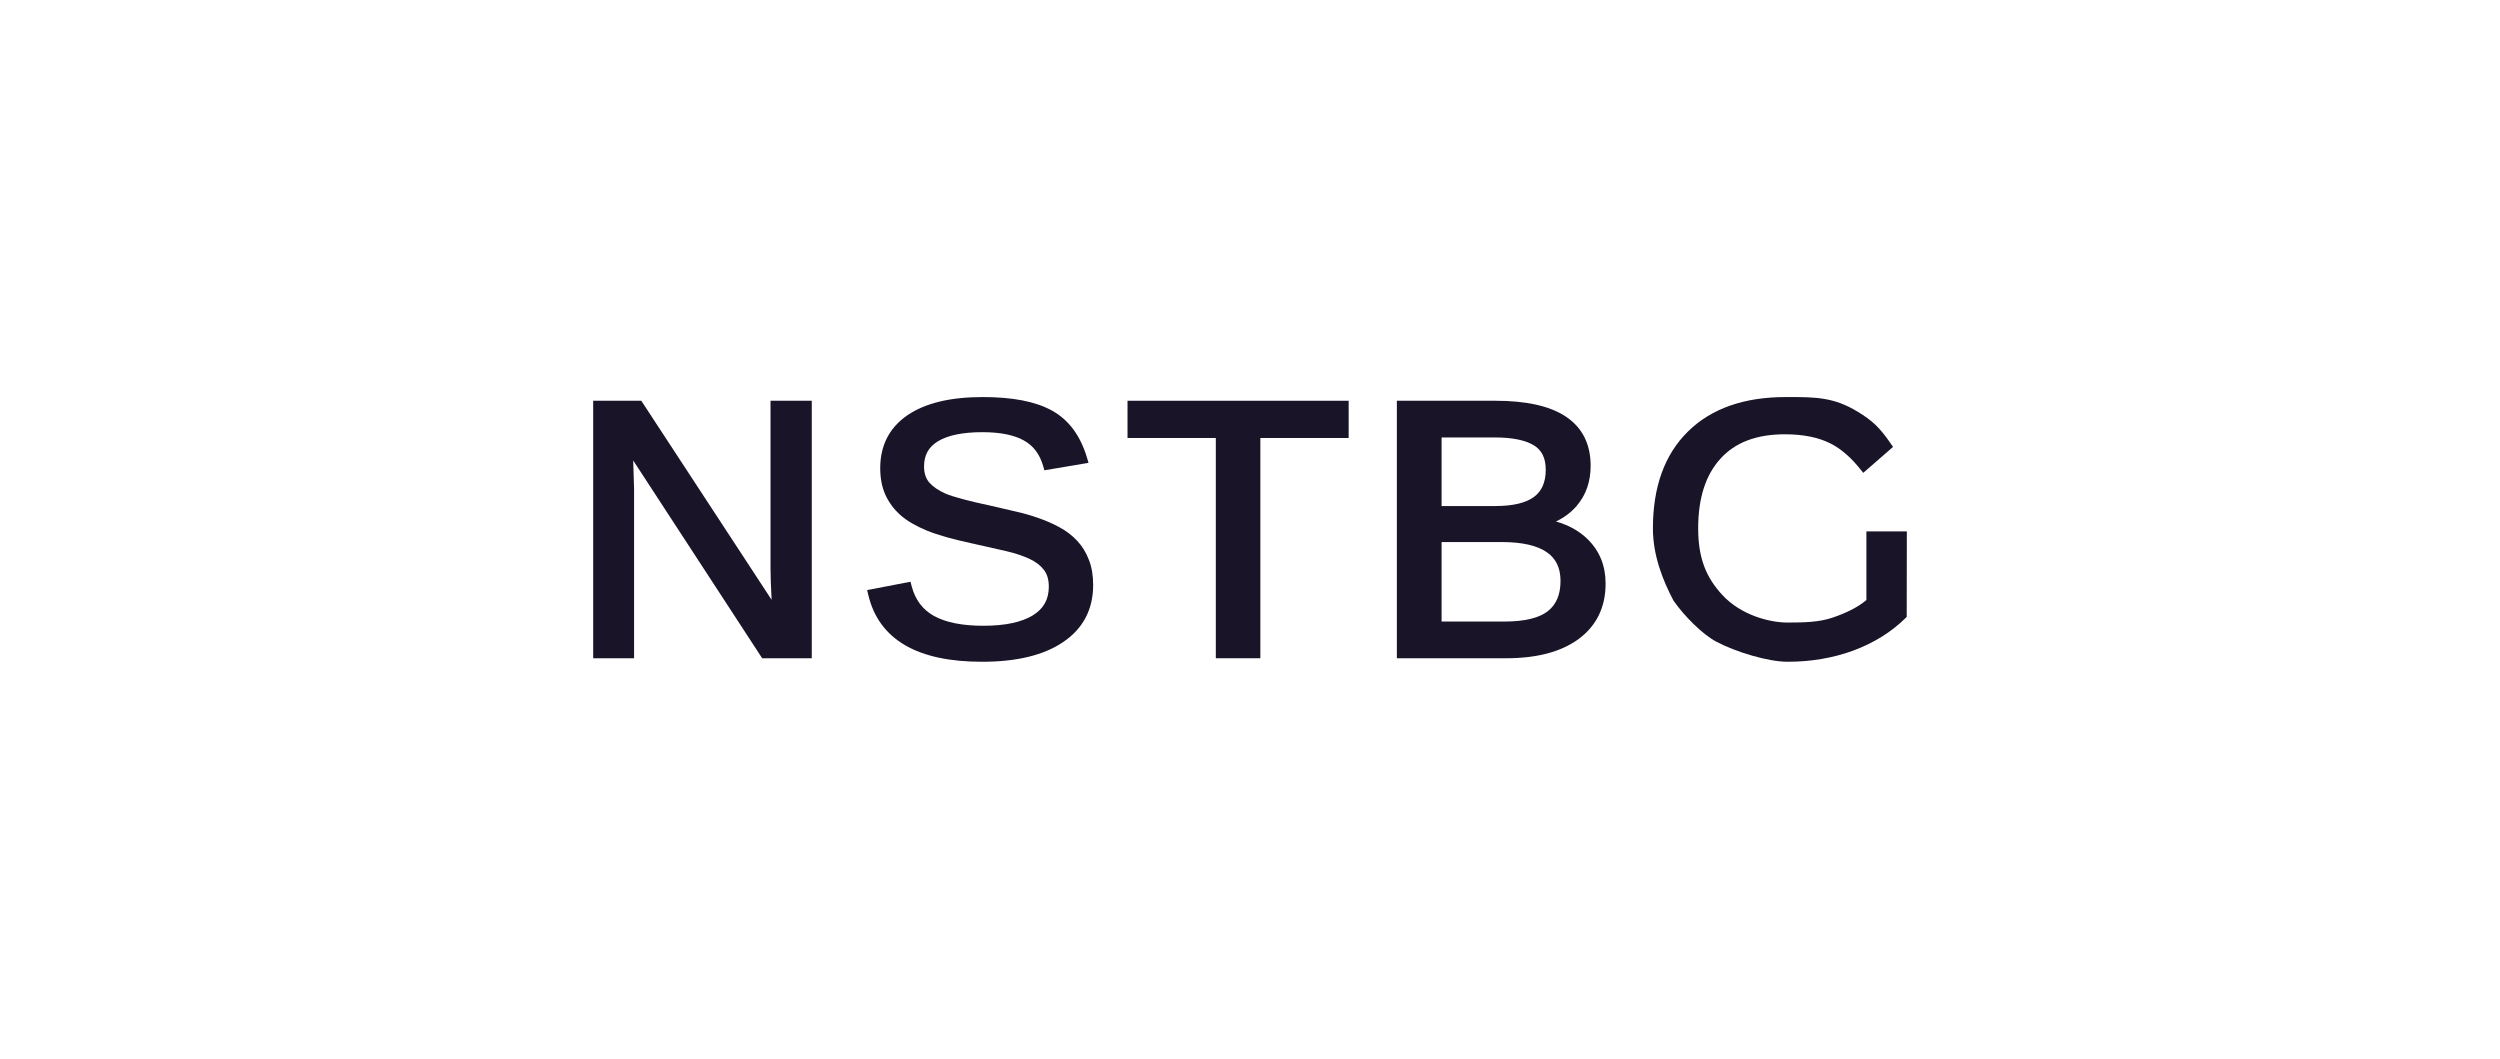 <svg width="170" height="72" viewBox="0 0 170 72" fill="none" xmlns="http://www.w3.org/2000/svg">
  <path d="M126.32 27.994C124.684 26.999 123.428 26.999 121.58 27L121.43 27C118.614 27 116.381 27.768 114.78 29.344C113.178 30.921 112.398 33.133 112.398 35.928C112.398 37.792 113.082 39.479 113.786 40.821L113.796 40.839L113.807 40.855C114.168 41.376 114.662 41.947 115.174 42.444C115.683 42.938 116.229 43.38 116.696 43.627C117.383 43.992 118.272 44.333 119.142 44.583C120.007 44.832 120.883 45 121.542 45C123.149 45 124.645 44.747 126.026 44.238L126.027 44.238C127.414 43.721 128.593 42.992 129.557 42.047L129.656 41.949L129.665 36.134H126.915V40.801C126.354 41.285 125.536 41.688 124.622 41.996L124.621 41.996C123.698 42.311 122.689 42.333 121.542 42.333C120.38 42.333 118.405 41.862 117.103 40.442C116.03 39.273 115.476 37.979 115.476 35.928C115.476 33.846 115.996 32.282 116.99 31.191L116.991 31.19C117.978 30.099 119.419 29.532 121.368 29.532C122.631 29.532 123.658 29.745 124.466 30.153L124.468 30.153C125.283 30.561 125.956 31.226 126.482 31.881L126.701 32.154L128.727 30.389L128.558 30.145C128.207 29.637 127.908 29.255 127.562 28.919C127.215 28.583 126.832 28.305 126.32 27.994Z" fill="#191428"/>
  <path fill-rule="evenodd" clip-rule="evenodd" d="M66.829 27C64.661 27 62.942 27.396 61.714 28.23L61.713 28.23C60.475 29.077 59.855 30.294 59.855 31.84C59.855 32.507 59.969 33.112 60.206 33.648L60.208 33.652C60.452 34.181 60.798 34.645 61.245 35.041L61.248 35.044C61.698 35.433 62.295 35.777 63.027 36.081L63.028 36.081C63.776 36.387 64.849 36.687 66.236 36.983C67.028 37.158 67.751 37.321 68.402 37.472C69.038 37.62 69.577 37.8 70.021 38.01C70.454 38.215 70.77 38.466 70.988 38.757L70.991 38.761C71.2 39.031 71.319 39.4 71.319 39.897C71.319 40.762 70.961 41.4 70.226 41.848C69.474 42.305 68.366 42.552 66.866 42.552C65.416 42.552 64.309 42.321 63.518 41.889C62.744 41.458 62.236 40.792 61.993 39.861L61.913 39.558L58.965 40.126L59.046 40.464C59.405 41.976 60.247 43.124 61.564 43.885C62.869 44.639 64.617 45 66.779 45C69.105 45 70.956 44.568 72.29 43.663C73.65 42.747 74.335 41.439 74.335 39.778C74.335 39.133 74.24 38.556 74.039 38.055C73.851 37.564 73.585 37.133 73.24 36.765C72.9 36.403 72.499 36.098 72.039 35.851C71.6 35.611 71.129 35.404 70.625 35.231C70.125 35.052 69.6 34.901 69.051 34.779C68.521 34.651 67.986 34.527 67.448 34.408L67.445 34.407C65.839 34.064 64.8 33.783 64.297 33.567C63.793 33.343 63.427 33.084 63.178 32.798C62.956 32.525 62.835 32.174 62.835 31.721C62.835 30.947 63.146 30.392 63.778 30.009C64.438 29.608 65.433 29.388 66.804 29.388C68.048 29.388 68.979 29.588 69.628 29.954L69.63 29.956C70.261 30.305 70.699 30.872 70.935 31.692L71.017 31.98L74.02 31.472L73.912 31.112C73.471 29.639 72.69 28.561 71.546 27.927C70.423 27.297 68.838 27 66.829 27ZM63.518 41.889L63.519 41.889L63.355 42.18L63.517 41.888L63.518 41.889ZM66.236 36.983L66.235 36.983L66.308 36.657L66.237 36.983L66.236 36.983Z" fill="#191428"/>
  <path d="M43.608 27.251H40.336V44.761H43.117V33.233L43.057 31.31L51.828 44.761H55.2V27.251H52.395V38.63C52.395 39.135 52.42 39.855 52.47 40.788L43.608 27.251Z" fill="#191428"/>
  <path d="M91.709 27.251H76.671V29.783H82.675V44.761H85.704V29.783H91.709V27.251Z" fill="#191428"/>
  <path fill-rule="evenodd" clip-rule="evenodd" d="M101.675 27.251H94.987V44.761H102.419C104.479 44.761 106.134 44.339 107.345 43.453L107.346 43.452C108.571 42.547 109.181 41.277 109.181 39.682C109.181 38.477 108.774 37.46 107.953 36.66C107.389 36.104 106.669 35.708 105.807 35.461C106.363 35.197 106.835 34.844 107.216 34.399C107.853 33.654 108.164 32.738 108.164 31.673C108.164 30.213 107.607 29.081 106.477 28.329C105.37 27.594 103.753 27.251 101.675 27.251ZM98.028 34.411V29.747H101.675C102.872 29.747 103.735 29.939 104.304 30.284C104.827 30.6 105.11 31.127 105.11 31.948C105.11 32.816 104.827 33.41 104.303 33.796C103.767 34.188 102.91 34.411 101.675 34.411H98.028ZM98.028 42.265V36.859H102.109C103.528 36.859 104.533 37.104 105.175 37.544C105.794 37.969 106.115 38.602 106.115 39.503C106.115 40.454 105.813 41.12 105.251 41.56C104.678 42.008 103.716 42.265 102.295 42.265H98.028Z" fill="#191428"/>
</svg>
